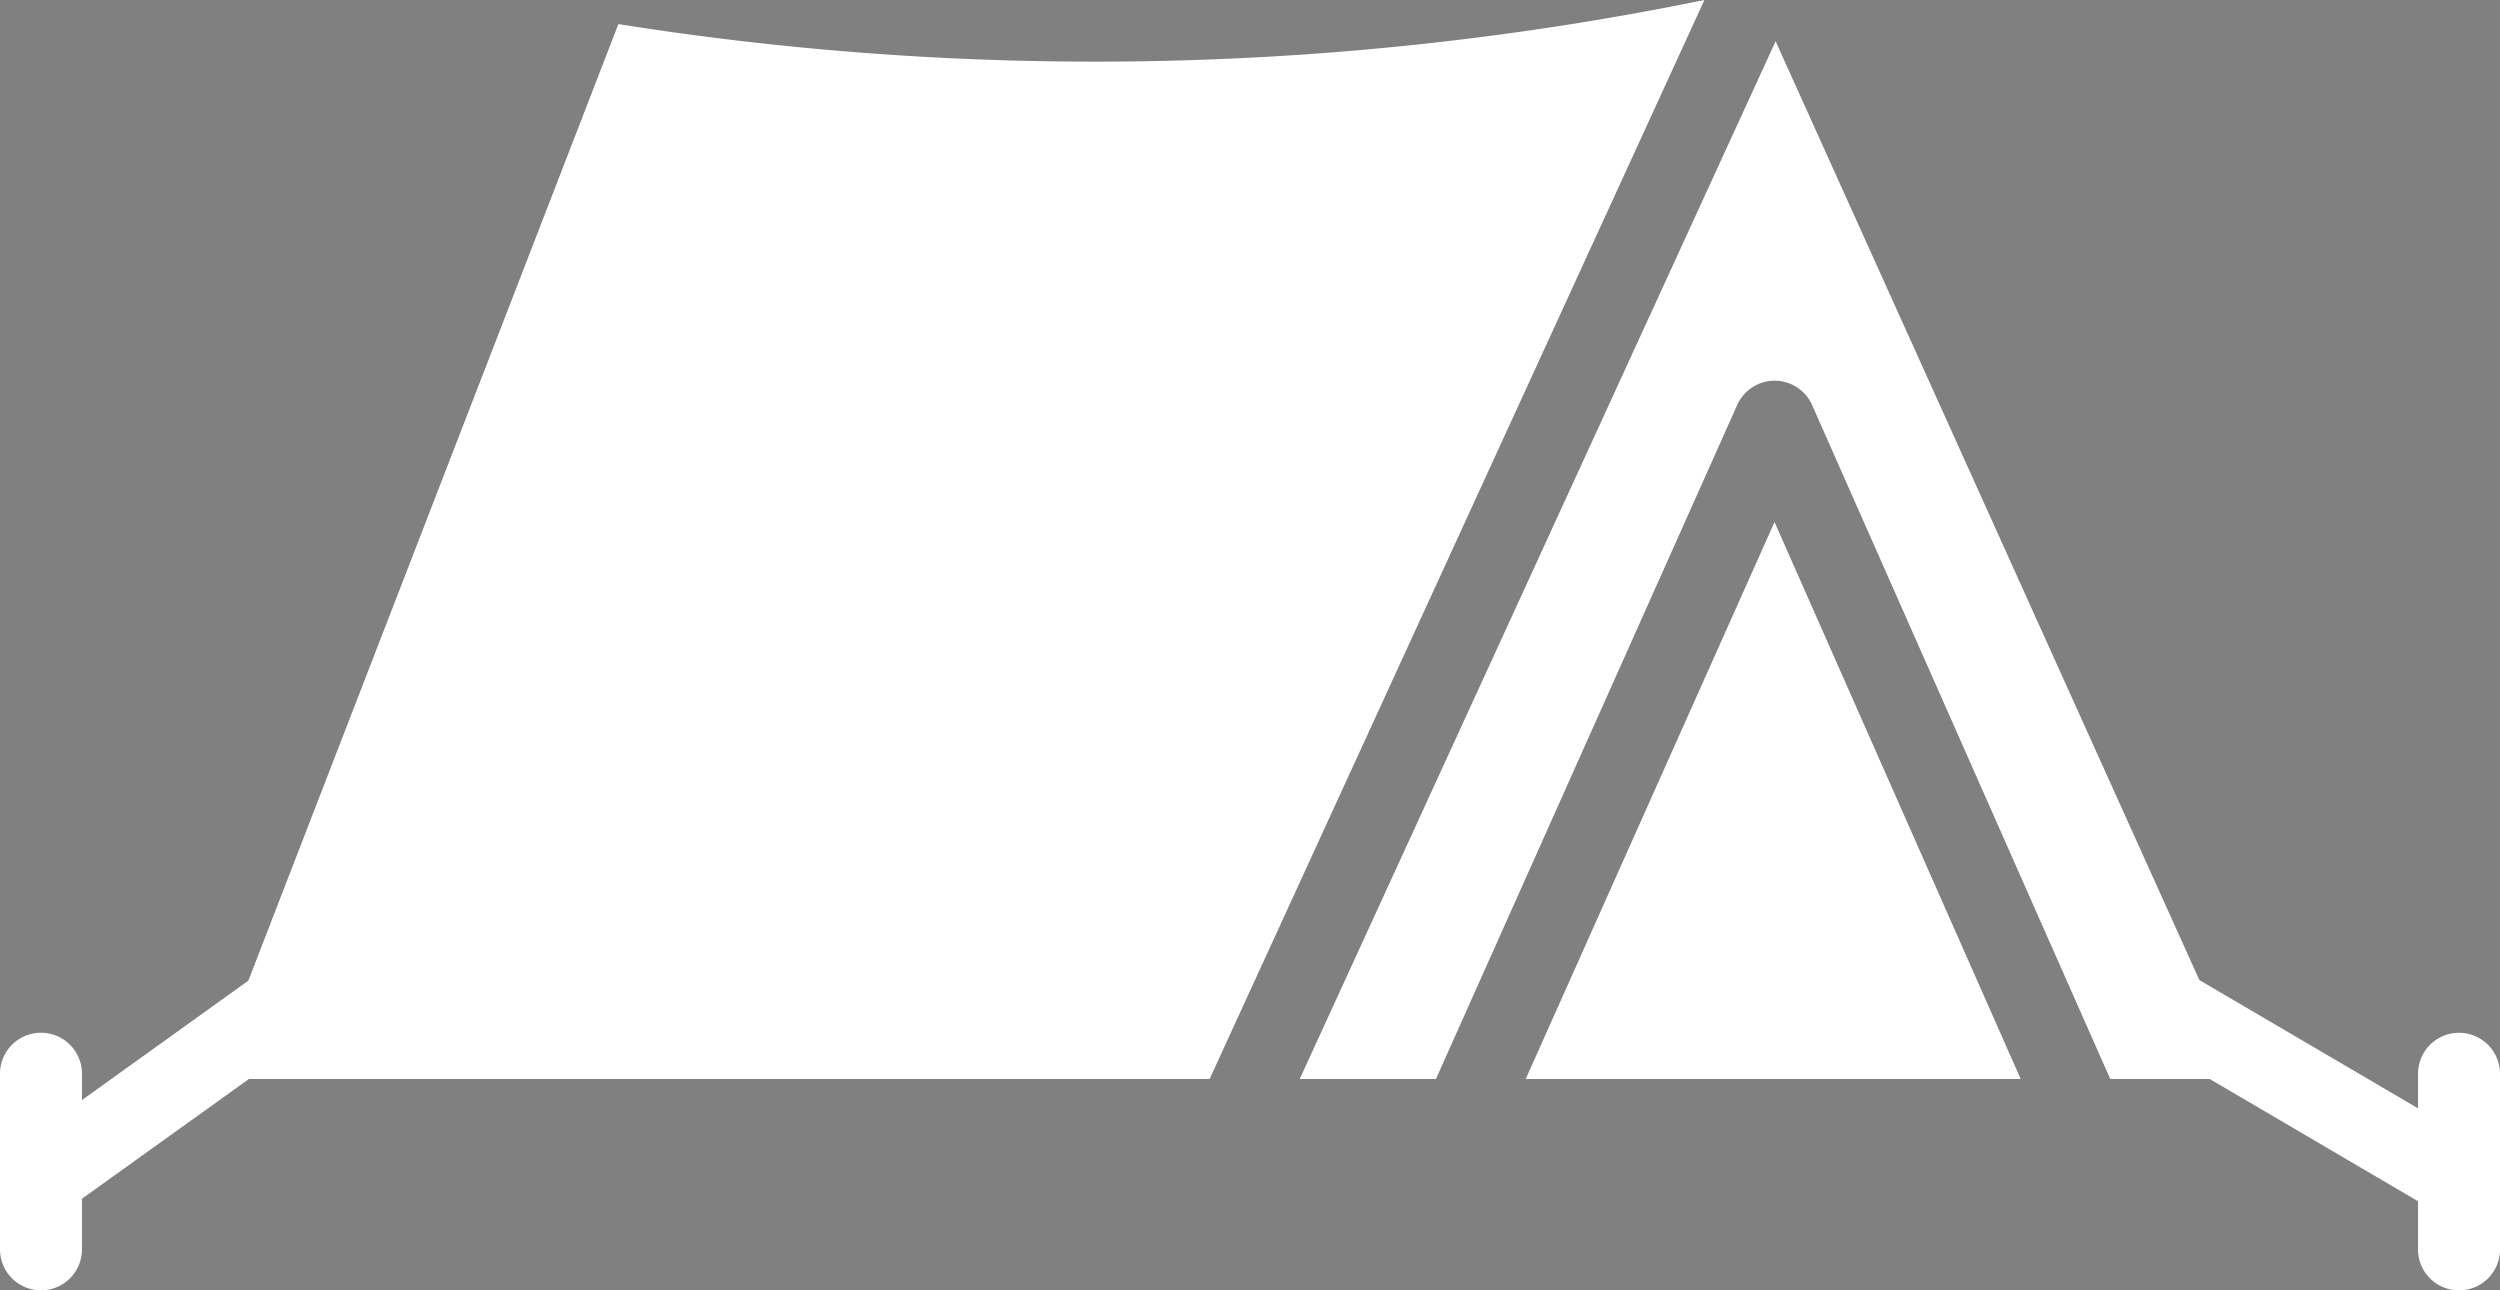 <svg xmlns="http://www.w3.org/2000/svg" width="45.752" height="23.614"><rect width="100%" height="100%" fill="#808080" stroke="none"/><g data-name="グループ 84"><g data-name="グループ 83"><g data-name="グループ 76" fill="#fff"><g data-name="グループ 75"><path data-name="パス 112" d="M31.793 7.41a.751.751 0 01.685-.443.749.749 0 01.685.446l5.456 12.333h2.448L32.495.755l-8.709 18.991h2.493z"/><path data-name="パス 113" d="M27.922 19.746h9.058L32.475 9.554z"/></g><path data-name="パス 114" d="M3.849 19.746h18.288L31.192 0a55.686 55.686 0 01-19.875.441z"/></g><g data-name="グループ 79"><g data-name="グループ 77"><path data-name="線 3" d="M2.756 20.494L.75 21.572"/><path data-name="パス 115" d="M.751 22.32a.747.747 0 01-.311-1.428l4.631-3.322a.748.748 0 11.621 1.361l-4.631 3.322a.745.745 0 01-.31.067z" fill="#fff"/></g><g data-name="グループ 78"><path data-name="パス 116" d="M.75 23.614a.749.749 0 01-.75-.748V19.65a.75.75 0 011.5 0v3.217a.749.749 0 01-.75.747z" fill="#fff"/></g></g><g data-name="グループ 82"><g data-name="グループ 80"><path data-name="線 4" d="M42.226 20.494l2.775 1.078"/><path data-name="パス 117" d="M45.002 22.321a.761.761 0 01-.244-.041l-5.025-2.948a.748.748 0 11.487-1.414l5.025 2.948a.747.747 0 01-.244 1.455z" fill="#fff"/></g><g data-name="グループ 81"><path data-name="パス 118" d="M45.002 23.615a.749.749 0 01-.75-.748v-3.216a.75.75 0 011.5 0v3.217a.749.749 0 01-.75.747z" fill="#fff"/></g></g></g></g></svg>